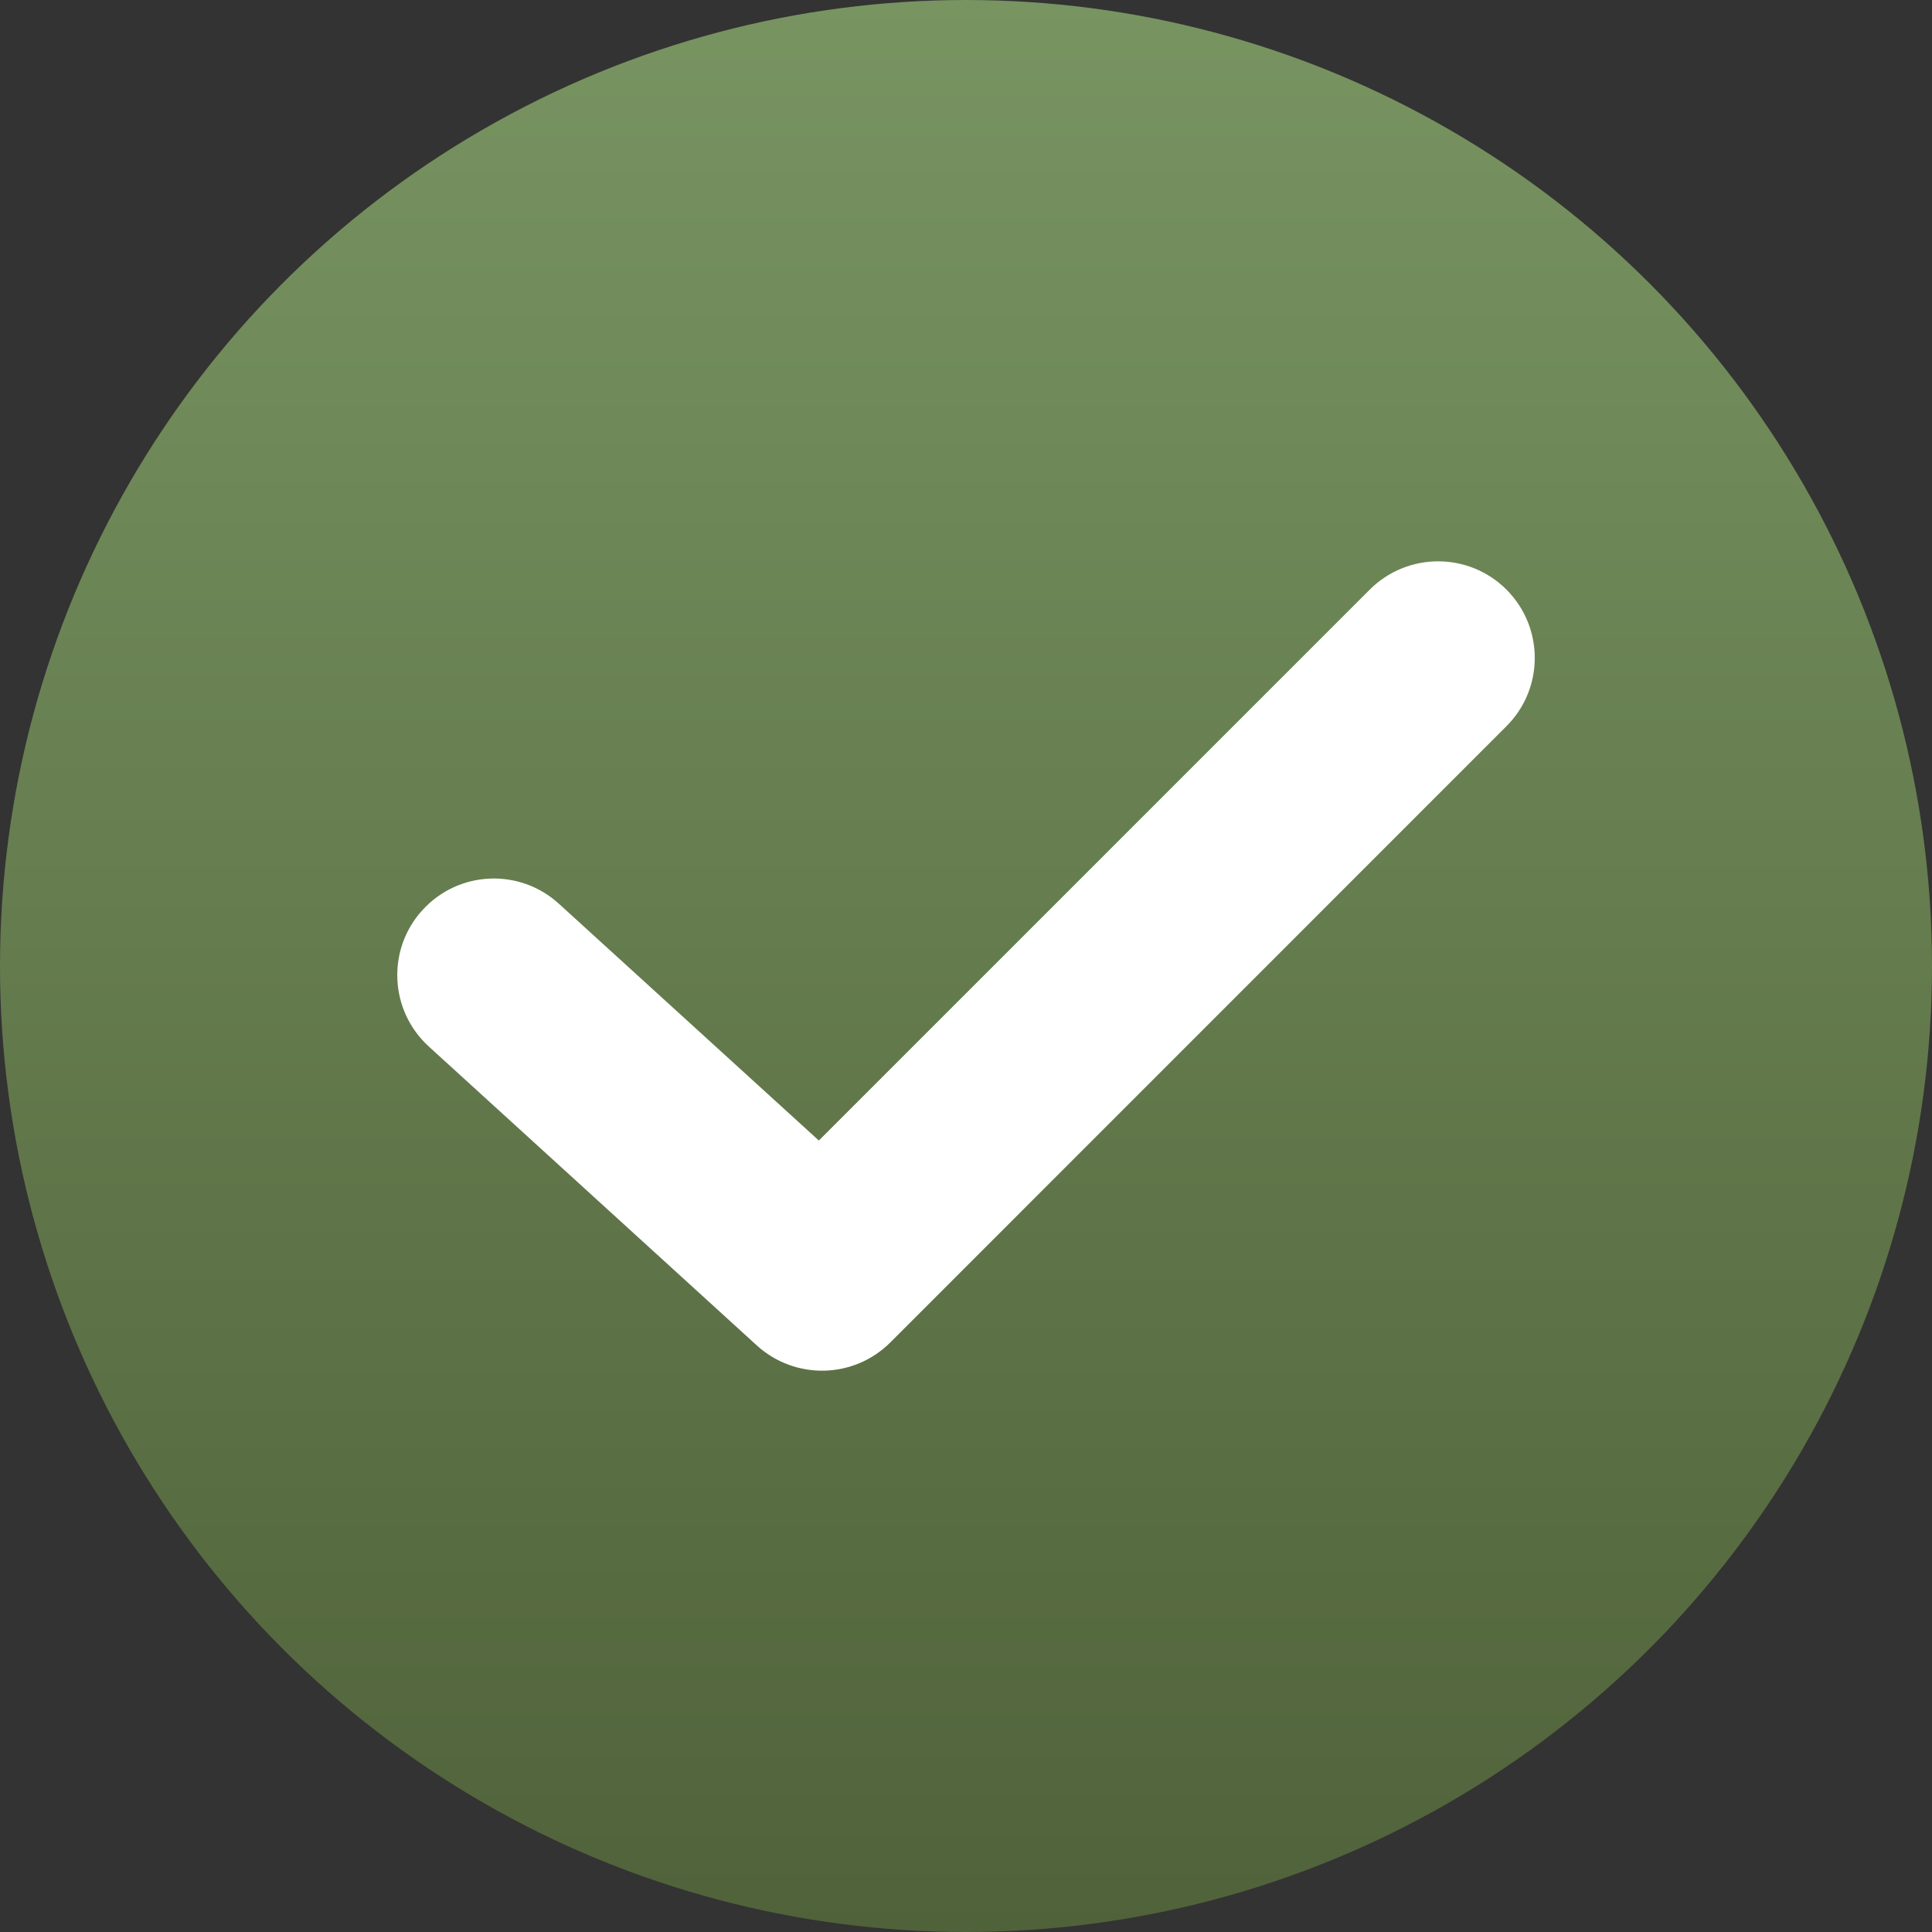 <svg width="18" height="18" viewBox="0 0 18 18" fill="none" xmlns="http://www.w3.org/2000/svg">
<rect x="0" y="0" width="18" height="18" fill="#333333" stroke="none"/>
<g id="checkmark">
<circle id="bg" cx="9" cy="9" r="9" fill="url(#paint0_linear_2389_7266)"/>
<path id="item" fill-rule="evenodd" clip-rule="evenodd" d="M14.035 5.493C14.387 5.845 14.387 6.415 14.035 6.766L8.295 12.507C7.955 12.847 7.408 12.859 7.052 12.536L3.995 9.75C3.628 9.415 3.601 8.846 3.936 8.479C4.271 8.111 4.84 8.085 5.207 8.42L7.629 10.626L12.762 5.493C13.114 5.142 13.684 5.142 14.035 5.493Z" fill="white"/>
</g>
<defs>
<linearGradient id="paint0_linear_2389_7266" x1="9" y1="0" x2="9" y2="18" gradientUnits="userSpaceOnUse">
<stop stop-color="#789461"/>
<stop offset="1" stop-color="#50623A"/>
</linearGradient>
</defs>
</svg>
